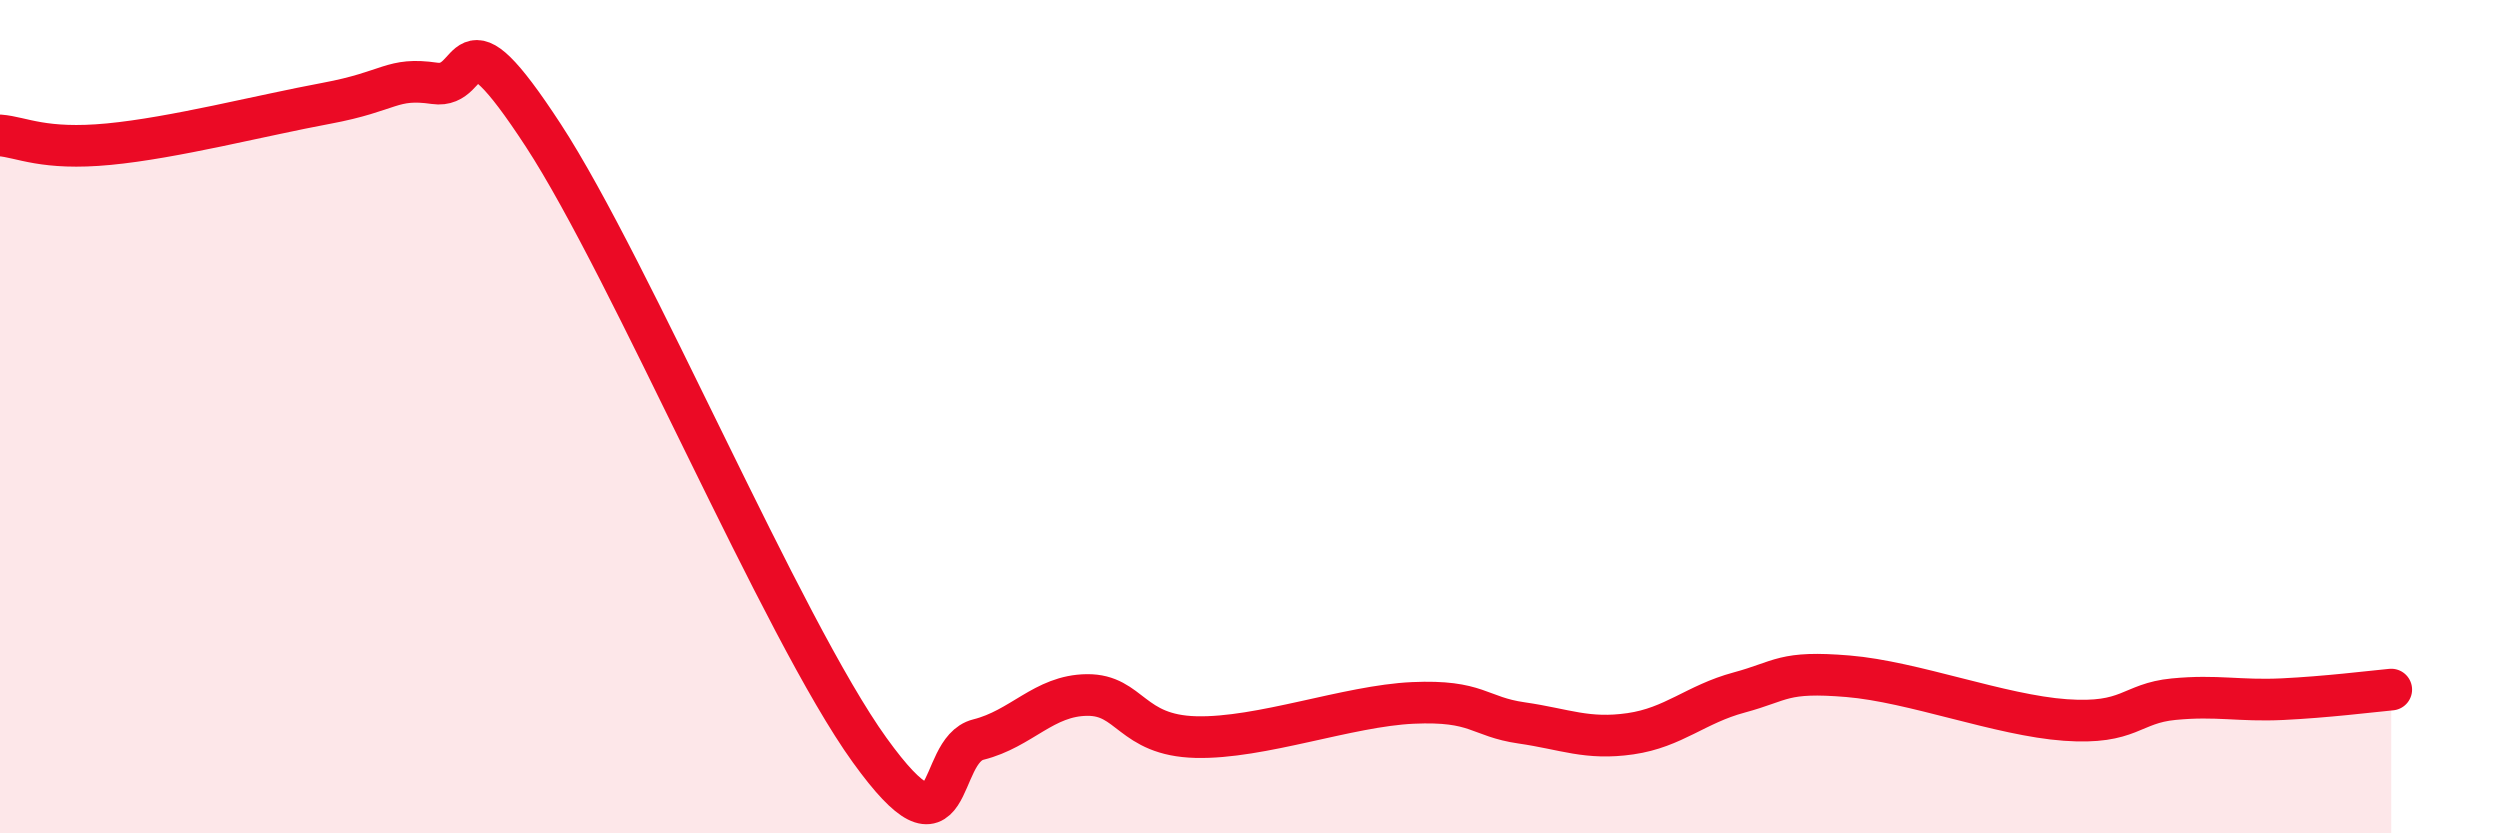 
    <svg width="60" height="20" viewBox="0 0 60 20" xmlns="http://www.w3.org/2000/svg">
      <path
        d="M 0,3.25 C 0.52,3.29 1.04,3.61 2.61,3.46 C 4.18,3.31 6.27,2.77 7.83,2.48 C 9.39,2.19 9.39,1.85 10.43,2 C 11.47,2.15 10.95,0.05 13.04,3.25 C 15.13,6.45 18.78,15.1 20.87,18 C 22.96,20.9 22.44,18.01 23.48,17.75 C 24.52,17.49 25.05,16.69 26.09,16.68 C 27.13,16.67 27.14,17.65 28.7,17.69 C 30.26,17.73 32.35,16.94 33.91,16.87 C 35.47,16.8 35.48,17.2 36.52,17.35 C 37.56,17.5 38.09,17.76 39.13,17.61 C 40.17,17.46 40.7,16.9 41.74,16.62 C 42.78,16.34 42.78,16.1 44.35,16.23 C 45.92,16.36 48.01,17.17 49.57,17.28 C 51.13,17.39 51.13,16.88 52.17,16.78 C 53.21,16.68 53.74,16.83 54.78,16.78 C 55.82,16.73 56.87,16.6 57.39,16.55L57.39 20L0 20Z"
        fill="#EB0A25"
        opacity="0.1"
        stroke-linecap="round"
        stroke-linejoin="round"
      />
      <path
        d="M 0,3.25 C 0.52,3.29 1.04,3.61 2.61,3.46 C 4.18,3.31 6.27,2.77 7.83,2.48 C 9.39,2.19 9.39,1.85 10.43,2 C 11.47,2.15 10.95,0.05 13.04,3.25 C 15.13,6.45 18.78,15.1 20.87,18 C 22.96,20.9 22.44,18.01 23.48,17.75 C 24.52,17.49 25.05,16.69 26.09,16.68 C 27.13,16.67 27.14,17.65 28.7,17.69 C 30.26,17.73 32.35,16.94 33.91,16.87 C 35.47,16.8 35.48,17.2 36.52,17.35 C 37.56,17.5 38.09,17.76 39.13,17.61 C 40.17,17.46 40.7,16.9 41.74,16.62 C 42.78,16.34 42.78,16.1 44.35,16.23 C 45.92,16.36 48.01,17.17 49.57,17.28 C 51.13,17.39 51.13,16.88 52.17,16.78 C 53.21,16.68 53.74,16.83 54.78,16.78 C 55.82,16.73 56.87,16.6 57.39,16.55"
        stroke="#EB0A25"
        stroke-width="1"
        fill="none"
        stroke-linecap="round"
        stroke-linejoin="round"
      />
    </svg>
  
